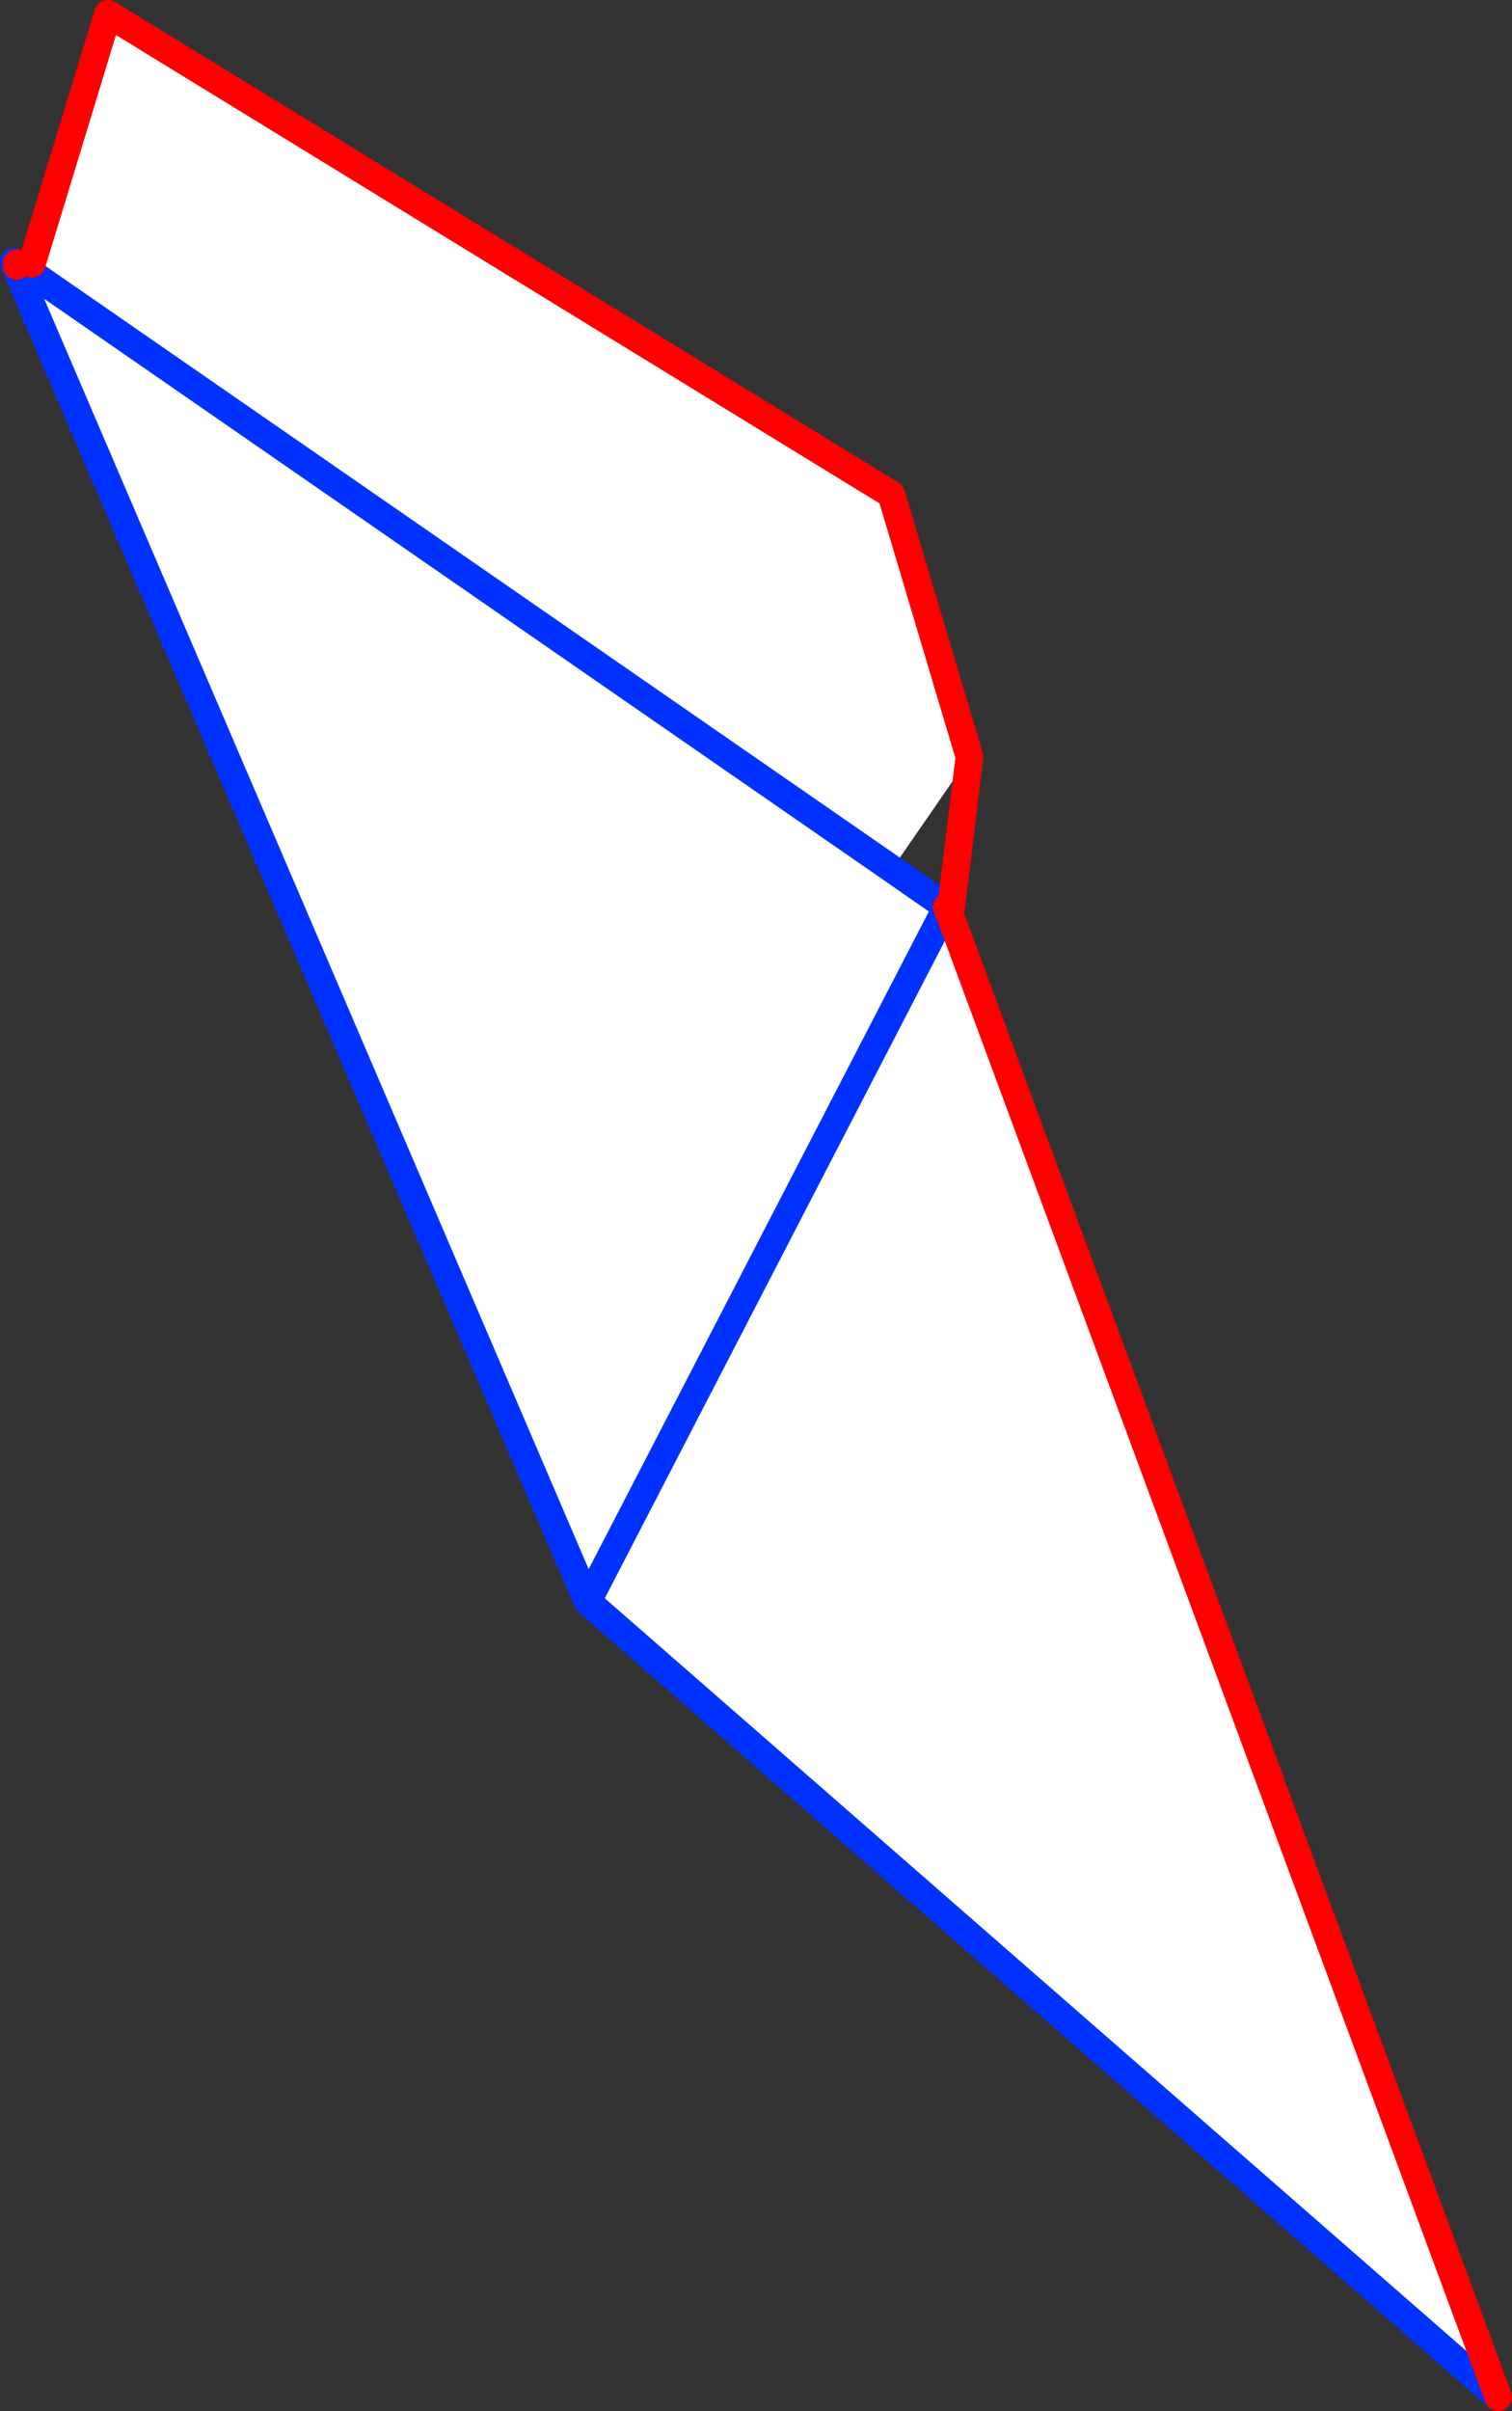 <?xml version="1.0" encoding="UTF-8" standalone="no"?>
<svg xmlns:xlink="http://www.w3.org/1999/xlink" height="174.1px" width="109.25px" xmlns="http://www.w3.org/2000/svg">
  <rect width="100%" height="100%" fill="#333333" stroke="none"/>
  <g transform="matrix(1.0, 0.0, 0.0, 1.0, -430.5, -224.95)">
    <path d="M431.5 243.95 L431.55 243.9 431.7 243.95 431.7 244.0 431.7 244.15 431.75 244.1 431.75 244.05 431.8 244.0 432.45 244.45 432.8 244.0 438.3 225.95 494.9 260.65 500.55 279.6 494.95 287.7 498.9 290.45 498.7 290.85 472.95 340.6 498.7 290.85 499.15 291.05 538.75 398.05 472.95 340.6 431.5 243.95 M432.45 244.45 L494.95 287.7 432.45 244.45" fill="#ffffff" fill-rule="evenodd" stroke="none"/>
    <path d="M431.55 243.9 L431.5 243.85 431.5 243.95 472.95 340.6 498.7 290.85 498.9 290.45 494.95 287.7 432.45 244.45 431.8 244.0 431.7 243.95 431.55 243.9 M538.75 398.05 L472.95 340.6" fill="none" stroke="#0032ff" stroke-linecap="round" stroke-linejoin="round" stroke-width="2.0"/>
    <path d="M431.8 244.0 L431.75 244.05 431.75 244.1 431.7 244.15 431.7 244.0 431.7 243.95 M431.75 244.1 L431.7 244.0 431.75 244.05 M499.15 291.05 L538.75 398.05 M499.15 291.05 L498.9 290.45" fill="none" stroke="#ff0000" stroke-linecap="round" stroke-linejoin="round" stroke-width="2.0"/>
    <path d="M432.8 244.0 L438.3 225.95 494.9 260.65 500.55 279.6 499.15 291.05" fill="none" stroke="#ff0000" stroke-linecap="round" stroke-linejoin="round" stroke-width="2.0"/>
  </g>
</svg>
